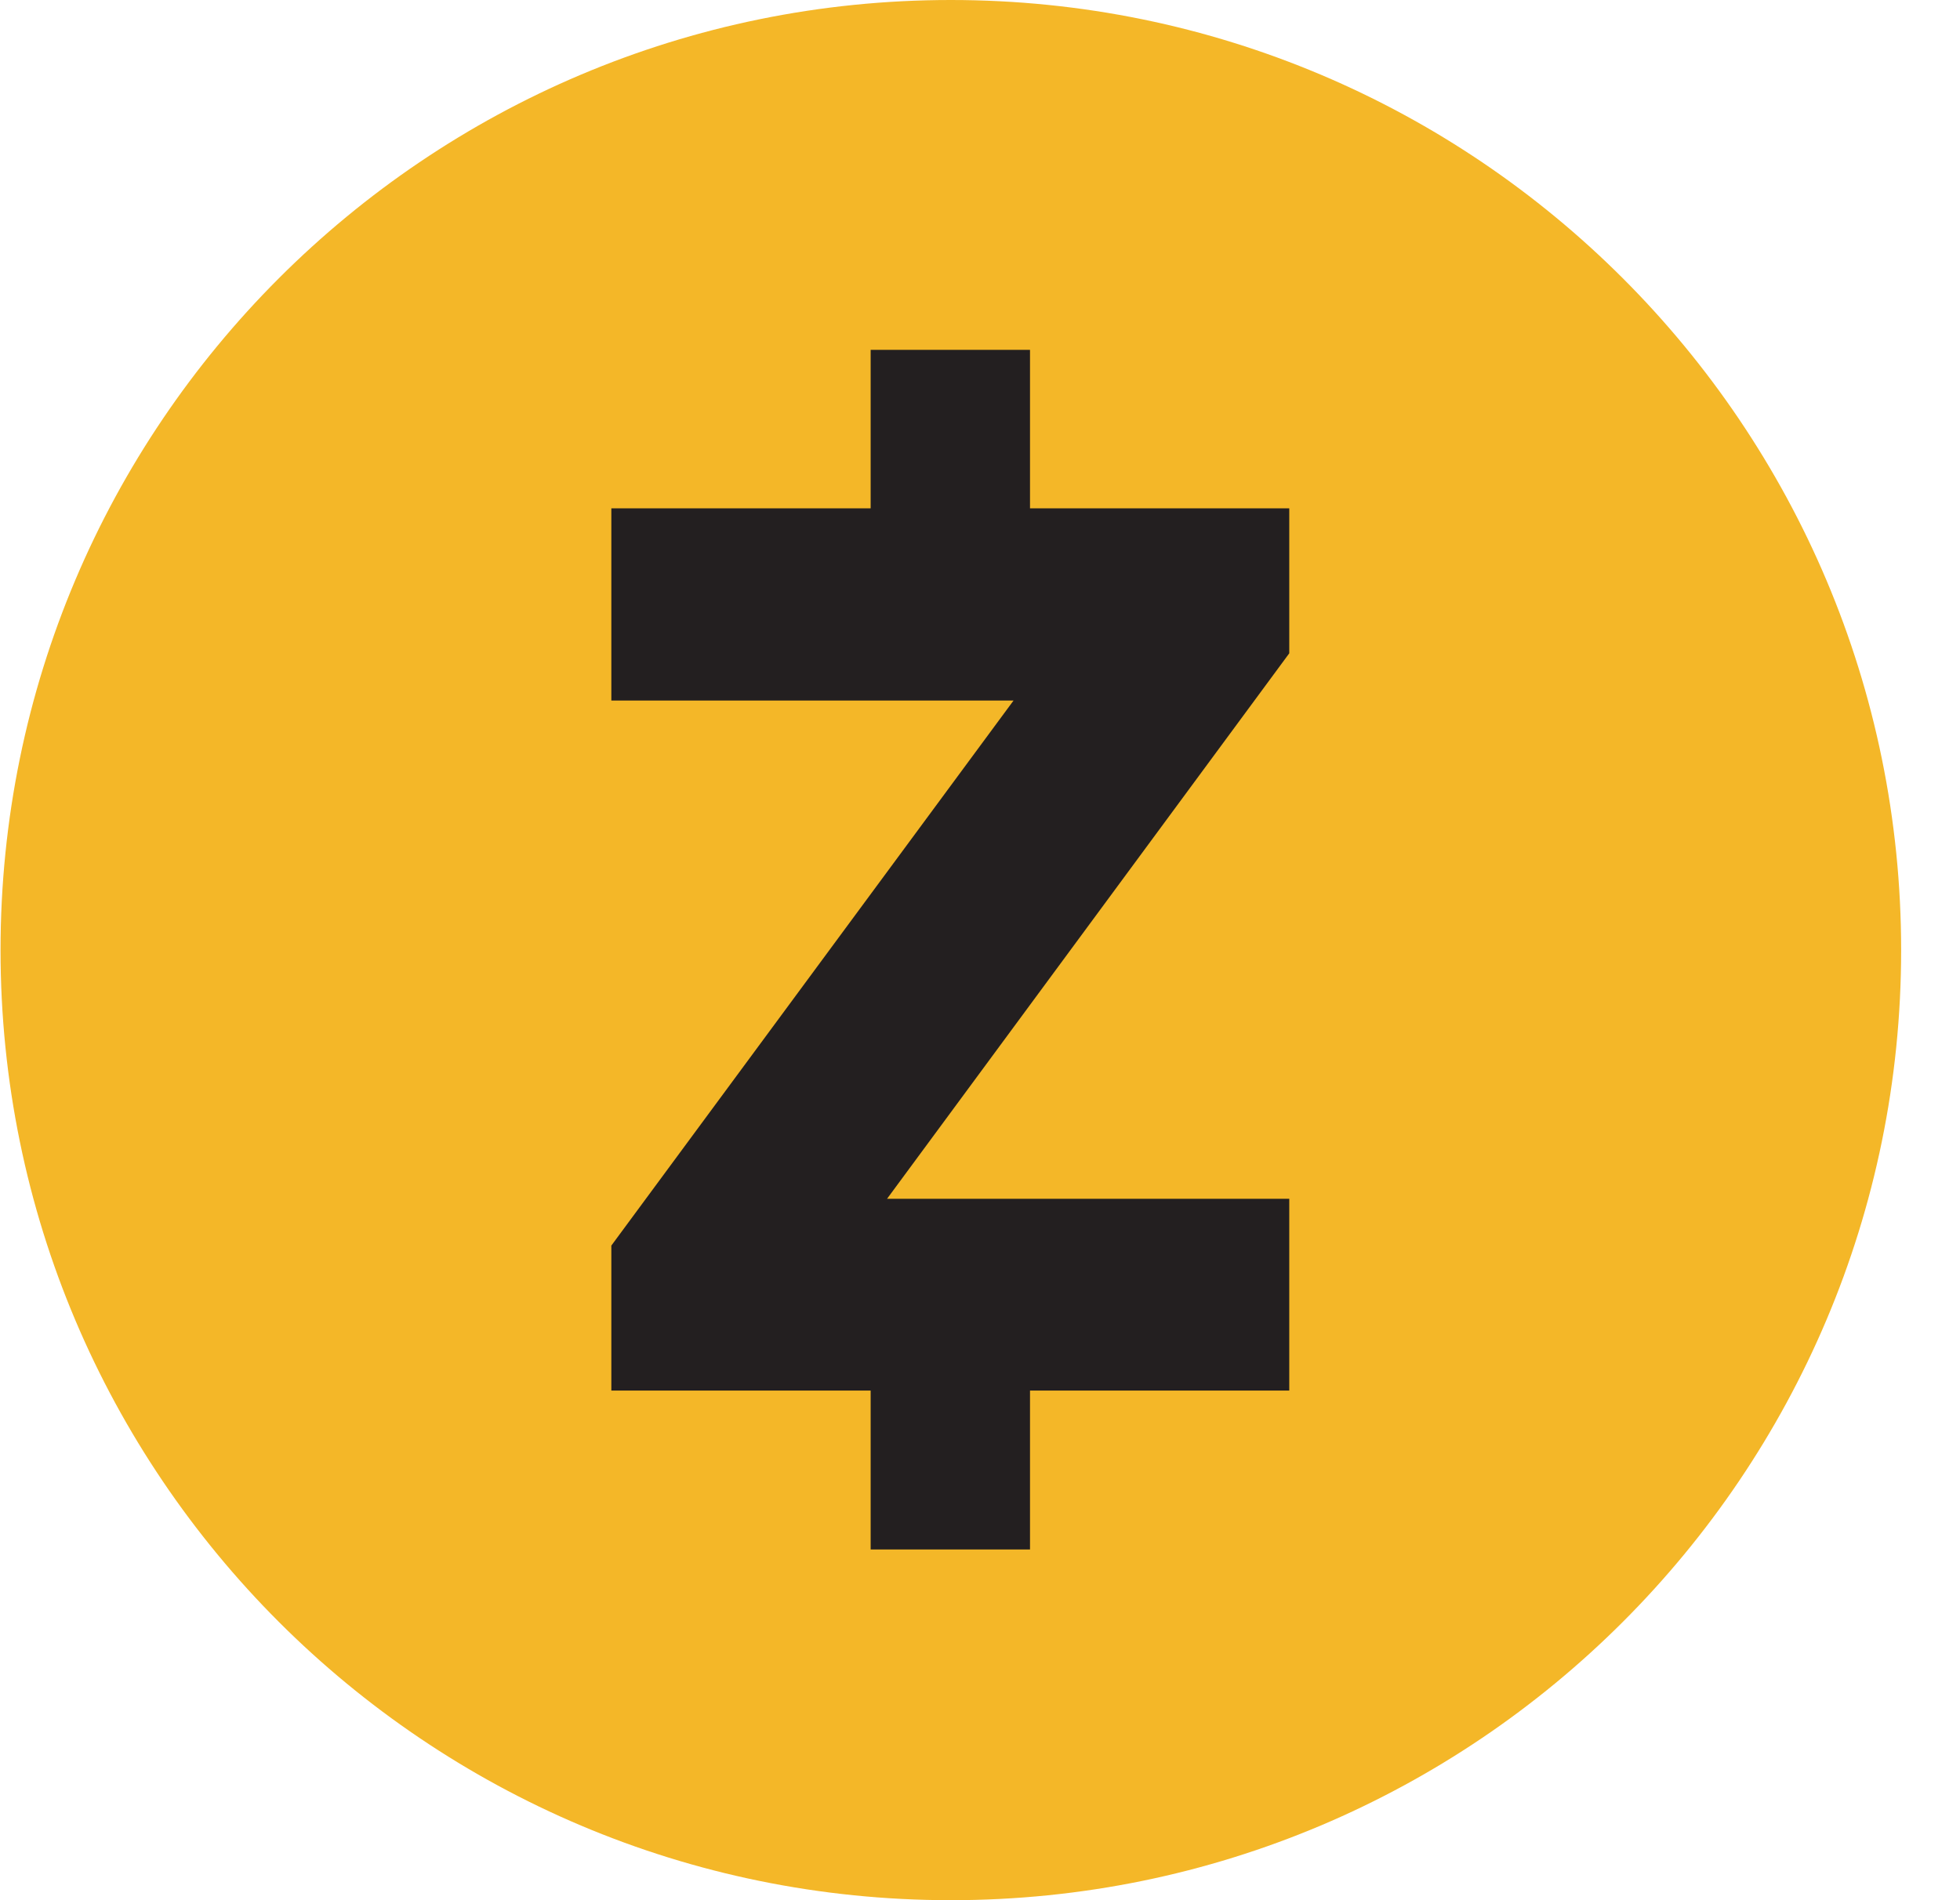 <svg width="33" height="32" viewBox="0 0 33 32" fill="none" xmlns="http://www.w3.org/2000/svg">
<path d="M16.009 32C24.846 32 32.009 24.837 32.009 16C32.009 7.163 24.846 0 16.009 0C7.172 0 0.009 7.163 0.009 16C0.009 24.837 7.172 32 16.009 32Z" fill="#F4B728"/>
<path d="M10.293 20.976V23.418H14.659V26.094H17.342V23.418H21.707V20.188H14.935L21.707 11.002V8.561H17.342V5.892H14.659V8.561H10.293V11.797H17.065L10.293 20.976Z" fill="#231F20"/>
</svg>
